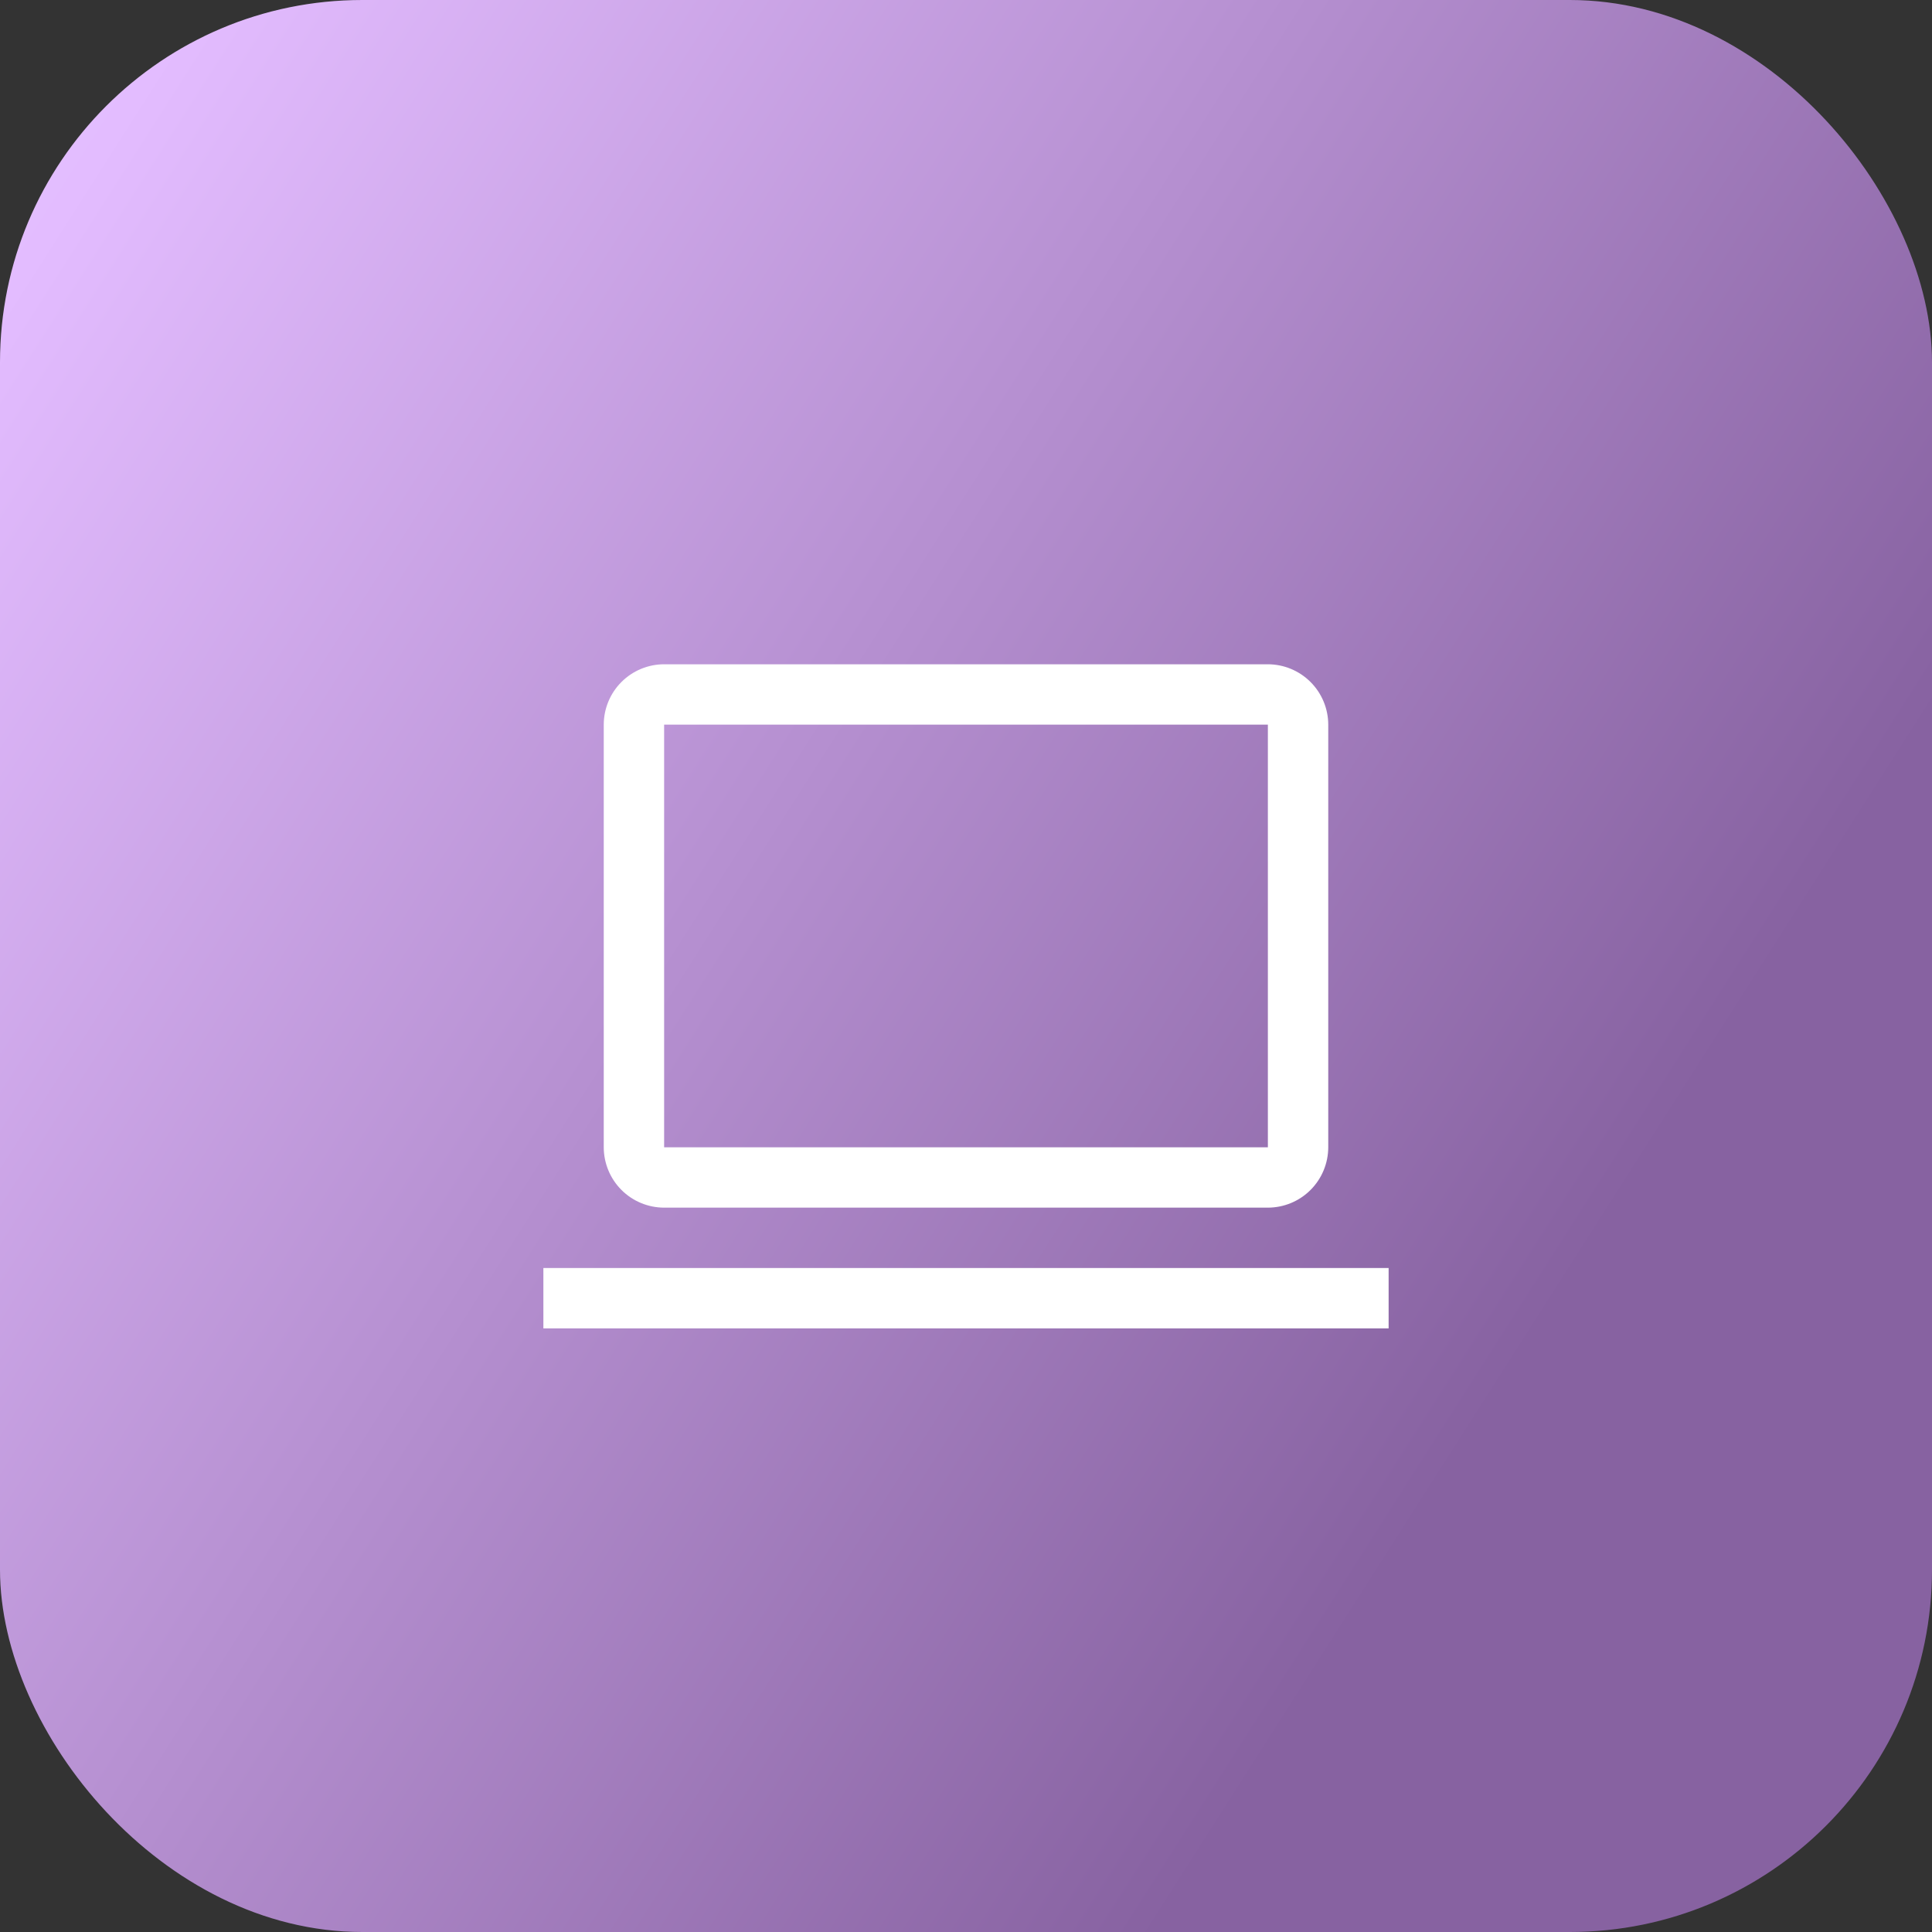 <svg width="64" height="64" viewBox="0 0 64 64" fill="none" xmlns="http://www.w3.org/2000/svg">
<rect x="0" y="0" width="64" height="64" fill="#333333" stroke="none"/>
<rect width="64" height="64" rx="12" fill="url(#paint0_linear_5479_8002)"/>
<path d="M46 44.005H18V42.005H46V44.005ZM42 22.005C42.53 22.006 43.038 22.217 43.413 22.592C43.788 22.967 43.999 23.475 44 24.005V38.005C43.999 38.535 43.788 39.044 43.413 39.419C43.038 39.794 42.53 40.004 42 40.005H22C21.47 40.004 20.962 39.794 20.587 39.419C20.212 39.044 20.001 38.535 20 38.005V24.005C20.001 23.475 20.211 22.967 20.586 22.592C20.961 22.217 21.47 22.005 22 22.005H42ZM22 38.005H42V24.005H22V38.005Z" fill="white"/>
<defs>
<linearGradient id="paint0_linear_5479_8002" x1="96.786" y1="71.498" x2="-39.071" y2="-15.084" gradientUnits="userSpaceOnUse">
<stop offset="0.331" stop-color="#8762A1"/>
<stop offset="0.711" stop-color="#E3BCFF"/>
<stop offset="1" stop-color="#F5EFFA"/>
</linearGradient>
</defs>
</svg>
